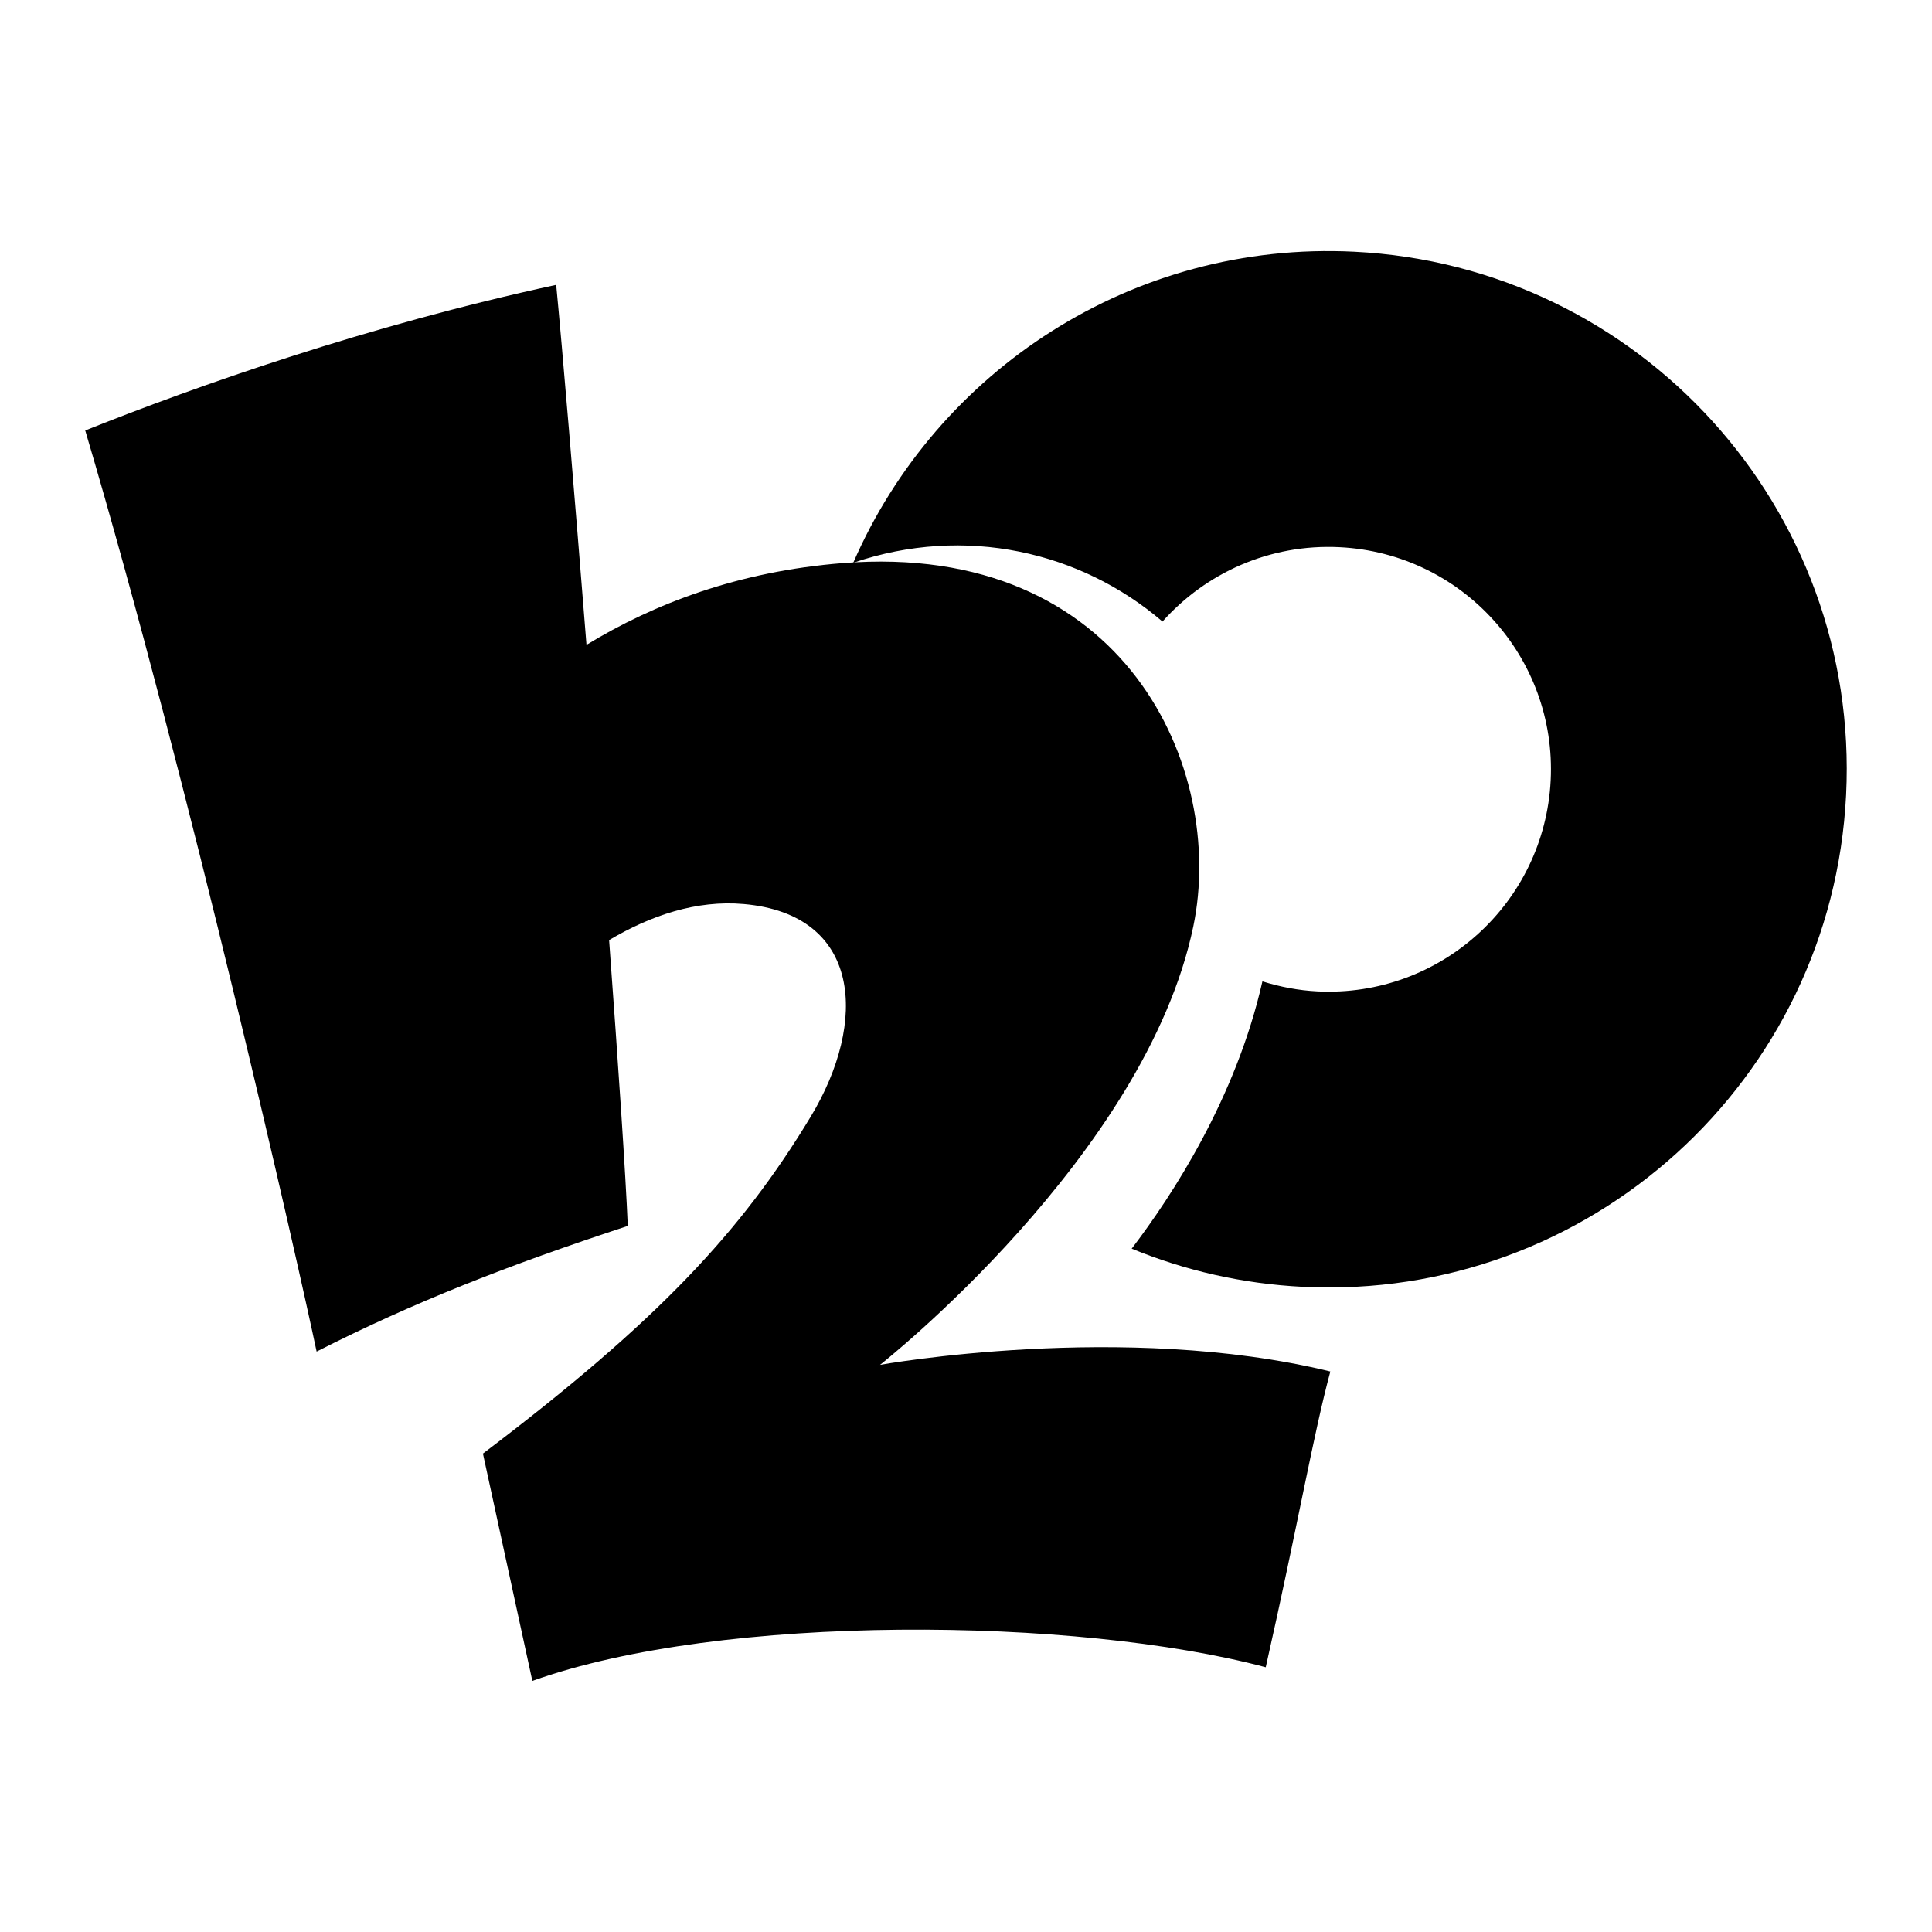 <?xml version="1.0" encoding="utf-8"?>
<!-- Generator: Adobe Illustrator 13.0.0, SVG Export Plug-In . SVG Version: 6.00 Build 14948)  -->
<!DOCTYPE svg PUBLIC "-//W3C//DTD SVG 1.0//EN" "http://www.w3.org/TR/2001/REC-SVG-20010904/DTD/svg10.dtd">
<svg version="1.0" id="Layer_1" xmlns="http://www.w3.org/2000/svg" xmlns:xlink="http://www.w3.org/1999/xlink" x="0px" y="0px"
	 width="192.756px" height="192.756px" viewBox="0 0 192.756 192.756" enable-background="new 0 0 192.756 192.756"
	 xml:space="preserve">
<g>
	<polygon fill-rule="evenodd" clip-rule="evenodd" fill="#FFFFFF" points="0,0 192.756,0 192.756,192.756 0,192.756 0,0 	"/>
	<path fill-rule="evenodd" clip-rule="evenodd" d="M135.114,25.114c-22.106-1.099-41.652,11.865-49.984,31.031
		c0.008-0.002,0.015-0.004,0.022-0.007c11.136-3.782,22.676-1.118,30.83,5.874c4.312-4.841,10.69-7.767,17.67-7.419
		c12.236,0.605,21.667,11.021,21.059,23.26c-0.608,12.238-11.021,21.665-23.263,21.058c-1.914-0.095-3.749-0.456-5.497-1
		c-2.631,11.631-9.001,21.372-13.042,26.667c5.294,2.173,11.035,3.509,17.077,3.81c28.519,1.415,52.783-20.553,54.201-49.073
		C185.603,50.797,163.633,26.53,135.114,25.114L135.114,25.114z"/>
	<path fill-rule="evenodd" clip-rule="evenodd" d="M87.801,136.172c0,0,26.485-20.826,31.257-43.746
		c3.257-15.65-6.716-38.476-34.979-36.245c-10.415,0.821-18.843,4.055-25.565,8.156c-1.234-15.554-2.417-29.646-3.023-35.916
		C36.672,32.482,19.622,38.507,8.504,42.948c10.498,35.485,21.248,83.181,23.085,91.898c9.782-4.962,19.042-8.59,31.044-12.535
		c-0.21-5.134-0.937-15.924-1.862-28.517c4.117-2.44,8.696-4.017,13.445-3.597c11.754,1.038,12.396,11.735,6.665,21.219
		c-6.926,11.461-15.244,20.398-32.699,33.608l4.93,22.679c18.953-6.779,54.35-6.384,73.171-1.36
		c3.251-14.41,4.751-23.236,6.445-29.508C112.085,131.795,87.801,136.172,87.801,136.172L87.801,136.172z"/>
</g>
</svg>
